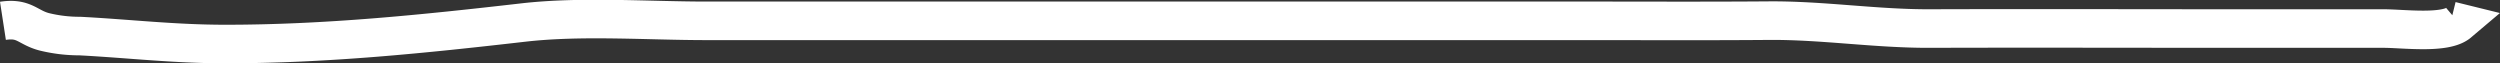 <?xml version="1.0" encoding="UTF-8"?> <svg xmlns="http://www.w3.org/2000/svg" width="291.757" height="7.388" viewBox="0 0 291.757 7.388"><rect x="0" y="0" width="291.757" height="7.388" fill="#333333" stroke="none"/><path id="Path_36" data-name="Path 36" d="M593.121,941.564l-.9-.222c1.58-1.338,6.487-.681,8.742-.682q8.291,0,16.58,0c12.13,0,24.26.04,36.389,0,6.424-.019,12.48.974,18.862.922,7.324-.059,14.651-.021,21.975-.021H796.711c6.925,0,14.549.581,21.388-.2,11.581-1.329,22.986-2.511,34.783-2.506,5.96,0,11.133.621,16.947.928a17.218,17.218,0,0,1,4.173.5c1.931.507,2.309,1.664,4.809,1.279" transform="translate(879.154 943.992) rotate(180)" fill="none" stroke="#fff" stroke-miterlimit="10" stroke-width="4.5"></path></svg> 